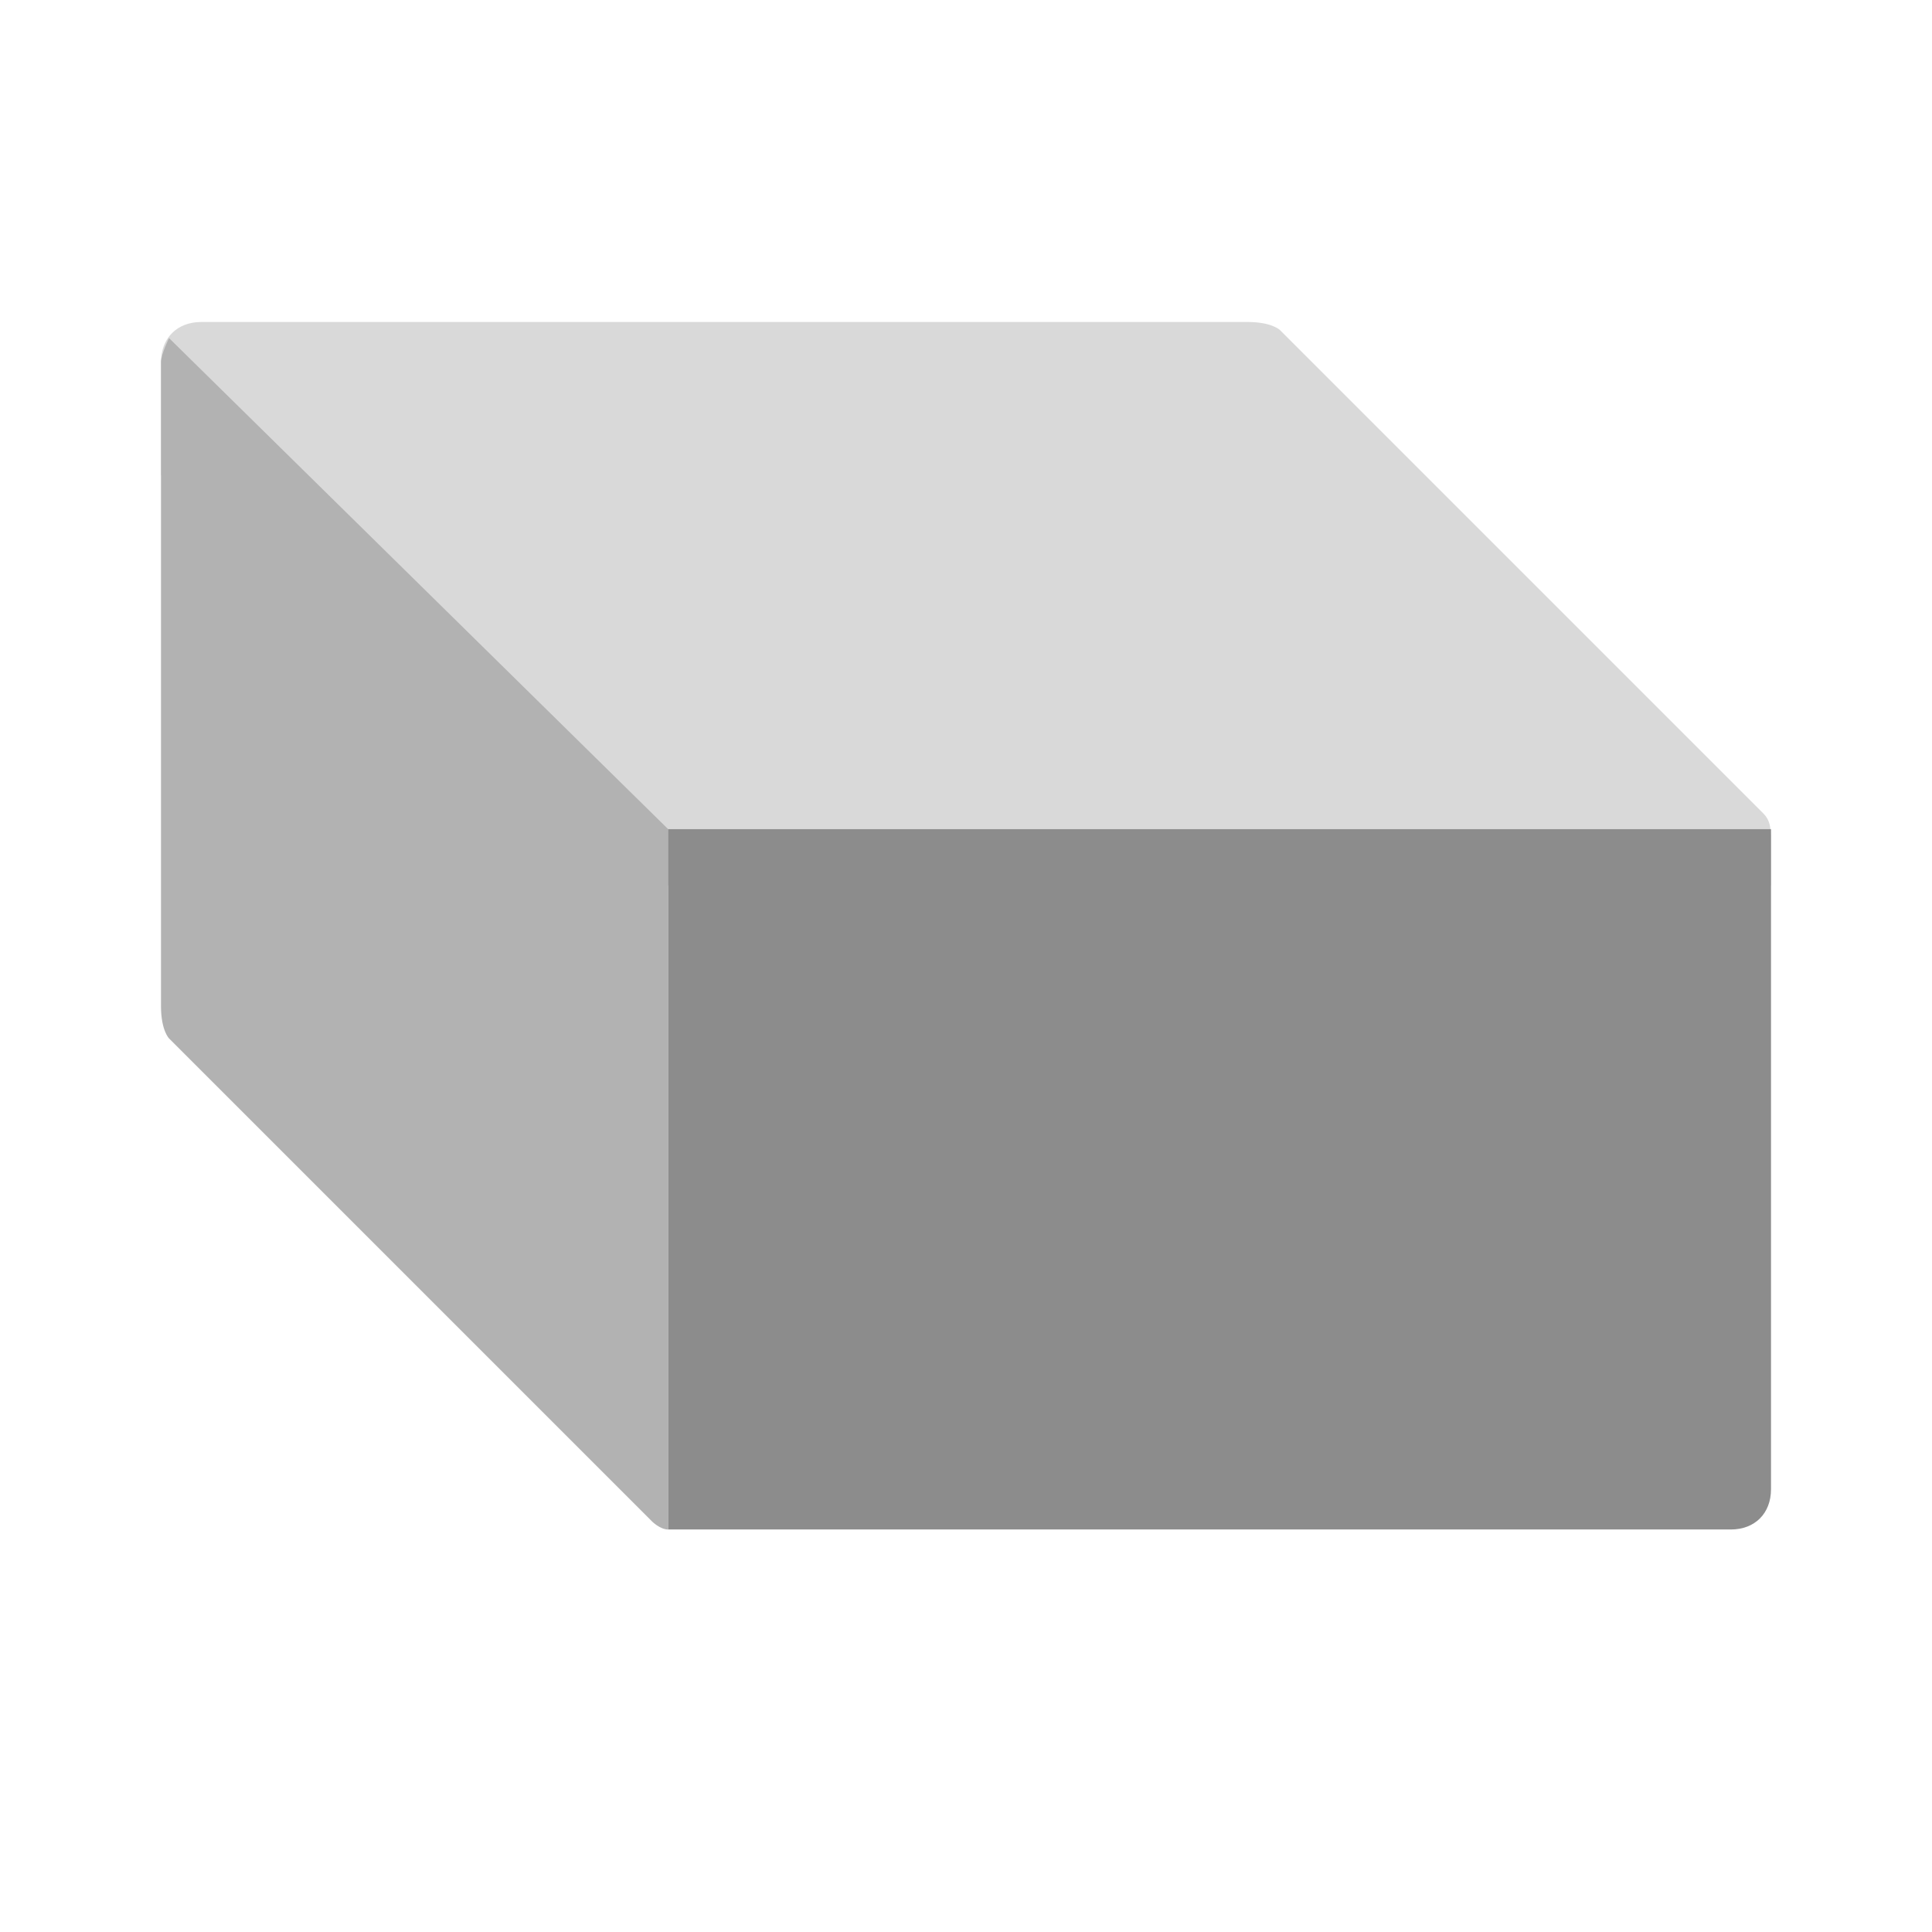 <?xml version="1.0" encoding="utf-8"?>
<!-- Generator: Adobe Illustrator 26.5.0, SVG Export Plug-In . SVG Version: 6.00 Build 0)  -->
<svg version="1.1" id="Ebene_1" xmlns="http://www.w3.org/2000/svg" xmlns:xlink="http://www.w3.org/1999/xlink" x="0px" y="0px"
	 viewBox="0 0 24 24" style="enable-background:new 0 0 24 24;" xml:space="preserve">
<style type="text/css">
	.st0{fill:#D9D9D9;}
	.st1{fill:#B2B2B2;}
	.st2{fill:#8C8C8C;}
</style>
<path class="st0" d="M2,5.9V4.5C2,4.2,2.2,4,2.5,4h13c0.3,0,0.4,0.1,0.4,0.1l6,6c0.1,0.1,0.1,0.2,0.1,0.4V11H7.1L2,5.9z"/>
<path class="st1" d="M8.3,19c-0.1,0-0.2-0.1-0.2-0.1l-6-6c0,0-0.1-0.1-0.1-0.4v-8c0-0.1,0.1-0.3,0.1-0.3l6.2,6.1V19z"/>
<path class="st2" d="M22,10.5v8c0,0.3-0.2,0.5-0.5,0.5h-13c-0.1,0-0.1,0-0.2,0v-8.7H22C22,10.4,22,10.4,22,10.5z"/>
</svg>
